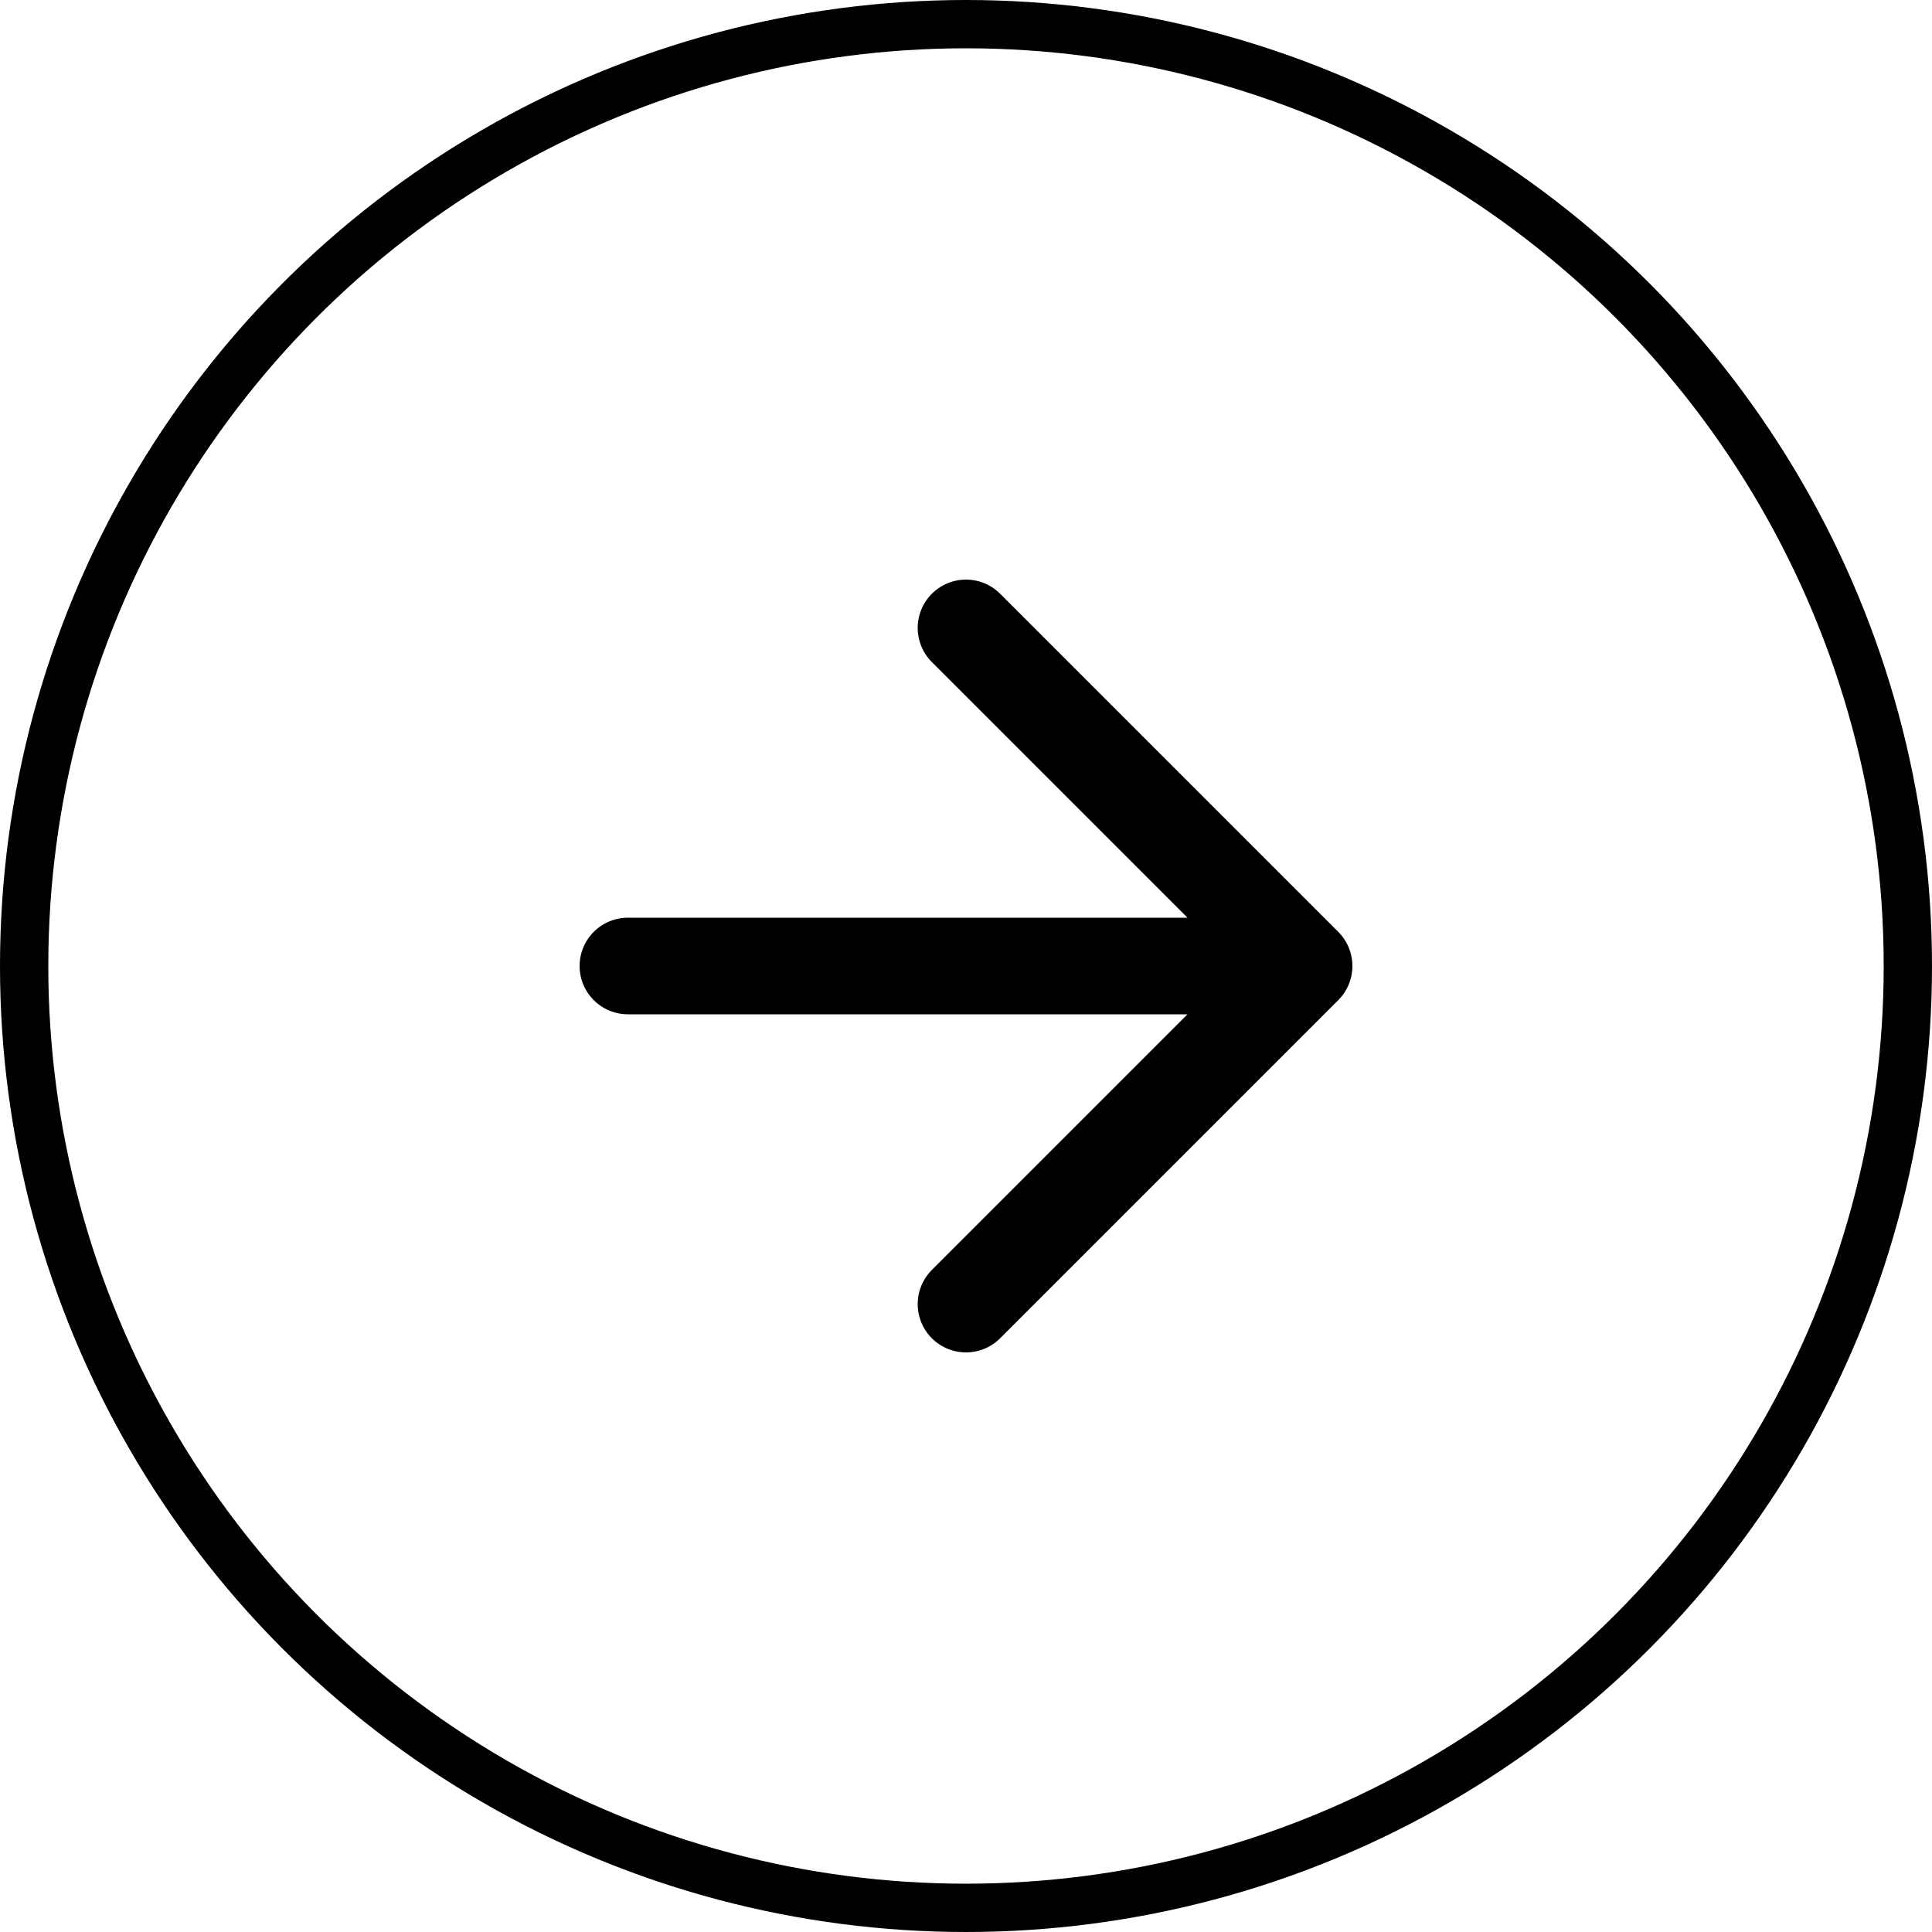 <svg width="40" height="40" viewBox="0 0 40 40" fill="none" xmlns="http://www.w3.org/2000/svg">
<circle cx="20" cy="20" r="19.5" stroke="black"/>
<path d="M13 20H27M27 20L20 13M27 20L20 27" stroke="black" stroke-width="2" stroke-linecap="round" stroke-linejoin="round"/>
</svg>
